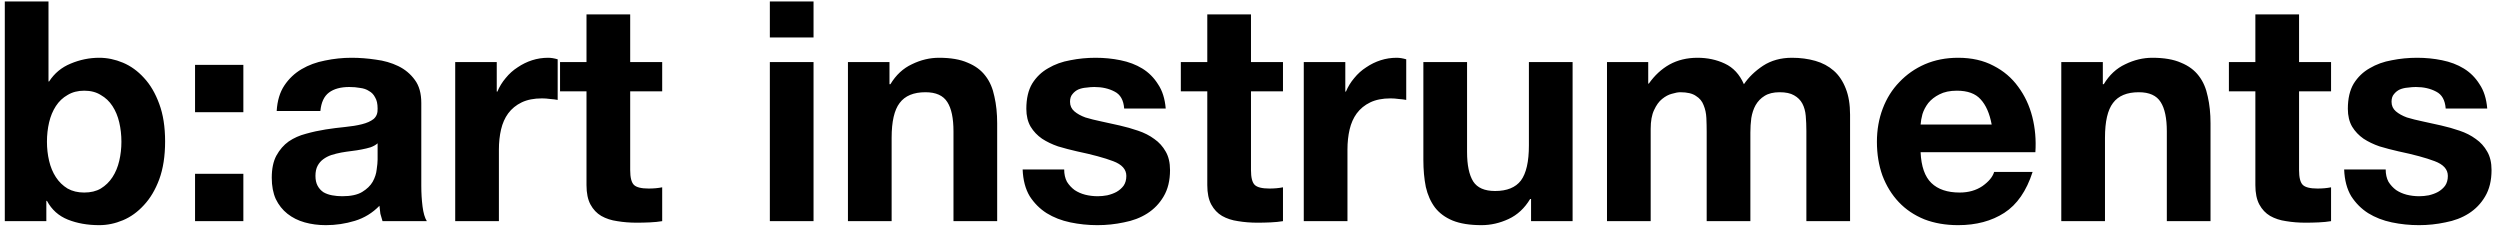 <svg xmlns="http://www.w3.org/2000/svg" fill="none" viewBox="0 0 260 24" height="24" width="260">
<path fill="currentColor" d="M12.627 14.744C12.627 14.04 12.552 13.368 12.402 12.728C12.253 12.088 12.018 11.523 11.698 11.032C11.379 10.541 10.973 10.157 10.482 9.88C10.013 9.581 9.437 9.432 8.755 9.432C8.093 9.432 7.517 9.581 7.027 9.88C6.536 10.157 6.131 10.541 5.811 11.032C5.491 11.523 5.256 12.088 5.107 12.728C4.957 13.368 4.883 14.04 4.883 14.744C4.883 15.427 4.957 16.088 5.107 16.728C5.256 17.368 5.491 17.933 5.811 18.424C6.131 18.915 6.536 19.309 7.027 19.608C7.517 19.885 8.093 20.024 8.755 20.024C9.437 20.024 10.013 19.885 10.482 19.608C10.973 19.309 11.379 18.915 11.698 18.424C12.018 17.933 12.253 17.368 12.402 16.728C12.552 16.088 12.627 15.427 12.627 14.744ZM0.499 0.152H5.043V8.472H5.107C5.661 7.619 6.408 7 7.347 6.616C8.307 6.211 9.299 6.008 10.322 6.008C11.155 6.008 11.976 6.179 12.787 6.52C13.597 6.861 14.322 7.384 14.963 8.088C15.624 8.792 16.157 9.699 16.562 10.808C16.968 11.896 17.171 13.197 17.171 14.712C17.171 16.227 16.968 17.539 16.562 18.648C16.157 19.736 15.624 20.632 14.963 21.336C14.322 22.04 13.597 22.563 12.787 22.904C11.976 23.245 11.155 23.416 10.322 23.416C9.107 23.416 8.019 23.224 7.059 22.84C6.099 22.456 5.373 21.805 4.883 20.888H4.819V23H0.499V0.152ZM25.309 11.672H20.285V6.744H25.309V11.672ZM20.285 18.072H25.309V23H20.285V18.072ZM28.775 11.544C28.839 10.477 29.106 9.592 29.575 8.888C30.045 8.184 30.642 7.619 31.367 7.192C32.093 6.765 32.903 6.467 33.799 6.296C34.717 6.104 35.634 6.008 36.551 6.008C37.383 6.008 38.226 6.072 39.079 6.2C39.933 6.307 40.711 6.531 41.415 6.872C42.119 7.213 42.695 7.693 43.143 8.312C43.591 8.909 43.815 9.709 43.815 10.712V19.32C43.815 20.067 43.858 20.781 43.943 21.464C44.029 22.147 44.178 22.659 44.391 23H39.783C39.698 22.744 39.623 22.488 39.559 22.232C39.517 21.955 39.485 21.677 39.463 21.4C38.738 22.147 37.885 22.669 36.903 22.968C35.922 23.267 34.919 23.416 33.895 23.416C33.106 23.416 32.37 23.32 31.687 23.128C31.005 22.936 30.407 22.637 29.895 22.232C29.383 21.827 28.978 21.315 28.679 20.696C28.402 20.077 28.263 19.341 28.263 18.488C28.263 17.549 28.423 16.781 28.743 16.184C29.085 15.565 29.511 15.075 30.023 14.712C30.557 14.349 31.154 14.083 31.815 13.912C32.498 13.72 33.181 13.571 33.863 13.464C34.546 13.357 35.218 13.272 35.879 13.208C36.541 13.144 37.127 13.048 37.639 12.92C38.151 12.792 38.557 12.611 38.855 12.376C39.154 12.12 39.293 11.757 39.271 11.288C39.271 10.797 39.186 10.413 39.015 10.136C38.866 9.837 38.653 9.613 38.375 9.464C38.119 9.293 37.81 9.187 37.447 9.144C37.106 9.08 36.733 9.048 36.327 9.048C35.431 9.048 34.727 9.24 34.215 9.624C33.703 10.008 33.405 10.648 33.319 11.544H28.775ZM39.271 14.904C39.079 15.075 38.834 15.213 38.535 15.32C38.258 15.405 37.949 15.48 37.607 15.544C37.287 15.608 36.946 15.661 36.583 15.704C36.221 15.747 35.858 15.8 35.495 15.864C35.154 15.928 34.813 16.013 34.471 16.12C34.151 16.227 33.863 16.376 33.607 16.568C33.373 16.739 33.181 16.963 33.031 17.24C32.882 17.517 32.807 17.869 32.807 18.296C32.807 18.701 32.882 19.043 33.031 19.32C33.181 19.597 33.383 19.821 33.639 19.992C33.895 20.141 34.194 20.248 34.535 20.312C34.877 20.376 35.229 20.408 35.591 20.408C36.487 20.408 37.181 20.259 37.671 19.96C38.162 19.661 38.525 19.309 38.759 18.904C38.994 18.477 39.133 18.051 39.175 17.624C39.239 17.197 39.271 16.856 39.271 16.6V14.904ZM47.342 6.456H51.662V9.528H51.726C51.94 9.016 52.228 8.547 52.59 8.12C52.953 7.672 53.369 7.299 53.838 7C54.308 6.68 54.809 6.435 55.342 6.264C55.876 6.093 56.43 6.008 57.006 6.008C57.305 6.008 57.636 6.061 57.998 6.168V10.392C57.785 10.349 57.529 10.317 57.23 10.296C56.932 10.253 56.644 10.232 56.366 10.232C55.534 10.232 54.83 10.371 54.254 10.648C53.678 10.925 53.209 11.309 52.846 11.8C52.505 12.269 52.26 12.824 52.11 13.464C51.961 14.104 51.886 14.797 51.886 15.544V23H47.342V6.456ZM65.54 6.456H68.868V9.496H65.54V17.688C65.54 18.456 65.668 18.968 65.924 19.224C66.18 19.48 66.692 19.608 67.46 19.608C67.716 19.608 67.961 19.597 68.196 19.576C68.43 19.555 68.654 19.523 68.868 19.48V23C68.484 23.064 68.057 23.107 67.588 23.128C67.118 23.149 66.66 23.16 66.212 23.16C65.508 23.16 64.836 23.107 64.196 23C63.577 22.915 63.022 22.733 62.532 22.456C62.062 22.179 61.689 21.784 61.412 21.272C61.134 20.76 60.996 20.088 60.996 19.256V9.496H58.244V6.456H60.996V1.496H65.54V6.456ZM84.608 3.896H80.064V0.152H84.608V3.896ZM80.064 6.456H84.608V23H80.064V6.456ZM88.186 6.456H92.506V8.76H92.602C93.178 7.8 93.925 7.107 94.842 6.68C95.759 6.232 96.698 6.008 97.658 6.008C98.874 6.008 99.866 6.179 100.634 6.52C101.423 6.84 102.042 7.299 102.49 7.896C102.938 8.472 103.247 9.187 103.418 10.04C103.61 10.872 103.706 11.8 103.706 12.824V23H99.162V13.656C99.162 12.291 98.949 11.277 98.522 10.616C98.095 9.933 97.338 9.592 96.25 9.592C95.013 9.592 94.117 9.965 93.562 10.712C93.007 11.437 92.73 12.643 92.73 14.328V23H88.186V6.456ZM110.675 17.624C110.675 18.115 110.771 18.541 110.963 18.904C111.176 19.245 111.443 19.533 111.763 19.768C112.083 19.981 112.445 20.141 112.851 20.248C113.277 20.355 113.715 20.408 114.163 20.408C114.483 20.408 114.813 20.376 115.155 20.312C115.517 20.227 115.837 20.109 116.115 19.96C116.413 19.789 116.659 19.576 116.851 19.32C117.043 19.043 117.139 18.701 117.139 18.296C117.139 17.613 116.68 17.101 115.763 16.76C114.867 16.419 113.608 16.077 111.987 15.736C111.325 15.587 110.675 15.416 110.035 15.224C109.416 15.011 108.861 14.744 108.371 14.424C107.88 14.083 107.485 13.667 107.187 13.176C106.888 12.664 106.739 12.045 106.739 11.32C106.739 10.253 106.941 9.379 107.347 8.696C107.773 8.013 108.328 7.48 109.011 7.096C109.693 6.691 110.461 6.413 111.315 6.264C112.168 6.093 113.043 6.008 113.939 6.008C114.835 6.008 115.699 6.093 116.531 6.264C117.384 6.435 118.141 6.723 118.803 7.128C119.464 7.533 120.008 8.077 120.435 8.76C120.883 9.421 121.149 10.264 121.235 11.288H116.915C116.851 10.413 116.52 9.827 115.923 9.528C115.325 9.208 114.621 9.048 113.811 9.048C113.555 9.048 113.277 9.069 112.979 9.112C112.68 9.133 112.403 9.197 112.147 9.304C111.912 9.411 111.709 9.571 111.539 9.784C111.368 9.976 111.283 10.243 111.283 10.584C111.283 10.989 111.432 11.32 111.731 11.576C112.029 11.832 112.413 12.045 112.883 12.216C113.373 12.365 113.928 12.504 114.547 12.632C115.165 12.76 115.795 12.899 116.435 13.048C117.096 13.197 117.736 13.379 118.355 13.592C118.995 13.805 119.56 14.093 120.051 14.456C120.541 14.797 120.936 15.235 121.235 15.768C121.533 16.28 121.683 16.92 121.683 17.688C121.683 18.776 121.459 19.693 121.011 20.44C120.584 21.165 120.019 21.752 119.315 22.2C118.611 22.648 117.8 22.957 116.883 23.128C115.987 23.32 115.069 23.416 114.131 23.416C113.171 23.416 112.232 23.32 111.315 23.128C110.397 22.936 109.576 22.616 108.851 22.168C108.147 21.72 107.56 21.133 107.091 20.408C106.643 19.661 106.397 18.733 106.355 17.624H110.675ZM130.102 6.456H133.43V9.496H130.102V17.688C130.102 18.456 130.23 18.968 130.486 19.224C130.742 19.48 131.254 19.608 132.022 19.608C132.278 19.608 132.524 19.597 132.758 19.576C132.993 19.555 133.217 19.523 133.43 19.48V23C133.046 23.064 132.62 23.107 132.15 23.128C131.681 23.149 131.222 23.16 130.774 23.16C130.07 23.16 129.398 23.107 128.758 23C128.14 22.915 127.585 22.733 127.094 22.456C126.625 22.179 126.252 21.784 125.974 21.272C125.697 20.76 125.558 20.088 125.558 19.256V9.496H122.806V6.456H125.558V1.496H130.102V6.456ZM135.592 6.456H139.912V9.528H139.976C140.19 9.016 140.478 8.547 140.84 8.12C141.203 7.672 141.619 7.299 142.088 7C142.558 6.68 143.059 6.435 143.592 6.264C144.126 6.093 144.68 6.008 145.256 6.008C145.555 6.008 145.886 6.061 146.248 6.168V10.392C146.035 10.349 145.779 10.317 145.48 10.296C145.182 10.253 144.894 10.232 144.616 10.232C143.784 10.232 143.08 10.371 142.504 10.648C141.928 10.925 141.459 11.309 141.096 11.8C140.755 12.269 140.51 12.824 140.36 13.464C140.211 14.104 140.136 14.797 140.136 15.544V23H135.592V6.456ZM163.55 23H159.23V20.696H159.134C158.558 21.656 157.811 22.349 156.894 22.776C155.976 23.203 155.038 23.416 154.078 23.416C152.862 23.416 151.859 23.256 151.07 22.936C150.302 22.616 149.694 22.168 149.246 21.592C148.798 20.995 148.478 20.28 148.286 19.448C148.115 18.595 148.03 17.656 148.03 16.632V6.456H152.574V15.8C152.574 17.165 152.787 18.189 153.214 18.872C153.64 19.533 154.398 19.864 155.486 19.864C156.723 19.864 157.619 19.501 158.174 18.776C158.728 18.029 159.006 16.813 159.006 15.128V6.456H163.55V23ZM167.127 6.456H171.415V8.696H171.479C172.076 7.843 172.791 7.181 173.623 6.712C174.476 6.243 175.447 6.008 176.535 6.008C177.58 6.008 178.529 6.211 179.383 6.616C180.257 7.021 180.919 7.736 181.367 8.76C181.857 8.035 182.519 7.395 183.351 6.84C184.204 6.285 185.207 6.008 186.359 6.008C187.233 6.008 188.044 6.115 188.791 6.328C189.537 6.541 190.177 6.883 190.711 7.352C191.244 7.821 191.66 8.44 191.959 9.208C192.257 9.955 192.407 10.861 192.407 11.928V23H187.863V13.624C187.863 13.069 187.841 12.547 187.799 12.056C187.756 11.565 187.639 11.139 187.447 10.776C187.255 10.413 186.967 10.125 186.583 9.912C186.22 9.699 185.719 9.592 185.079 9.592C184.439 9.592 183.916 9.72 183.511 9.976C183.127 10.211 182.817 10.531 182.583 10.936C182.369 11.32 182.22 11.768 182.135 12.28C182.071 12.771 182.039 13.272 182.039 13.784V23H177.495V13.72C177.495 13.229 177.484 12.749 177.463 12.28C177.441 11.789 177.345 11.341 177.175 10.936C177.025 10.531 176.759 10.211 176.375 9.976C176.012 9.72 175.468 9.592 174.743 9.592C174.529 9.592 174.241 9.645 173.879 9.752C173.537 9.837 173.196 10.019 172.855 10.296C172.535 10.552 172.257 10.936 172.023 11.448C171.788 11.939 171.671 12.589 171.671 13.4V23H167.127V6.456ZM207.135 12.952C206.921 11.8 206.537 10.925 205.983 10.328C205.449 9.731 204.628 9.432 203.519 9.432C202.793 9.432 202.185 9.56 201.695 9.816C201.225 10.051 200.841 10.349 200.543 10.712C200.265 11.075 200.063 11.459 199.935 11.864C199.828 12.269 199.764 12.632 199.743 12.952H207.135ZM199.743 15.832C199.807 17.304 200.18 18.371 200.863 19.032C201.545 19.693 202.527 20.024 203.807 20.024C204.724 20.024 205.513 19.8 206.175 19.352C206.836 18.883 207.241 18.392 207.391 17.88H211.391C210.751 19.864 209.769 21.283 208.447 22.136C207.124 22.989 205.524 23.416 203.647 23.416C202.345 23.416 201.172 23.213 200.127 22.808C199.081 22.381 198.196 21.784 197.471 21.016C196.745 20.248 196.18 19.331 195.775 18.264C195.391 17.197 195.199 16.024 195.199 14.744C195.199 13.507 195.401 12.355 195.807 11.288C196.212 10.221 196.788 9.304 197.535 8.536C198.281 7.747 199.167 7.128 200.191 6.68C201.236 6.232 202.388 6.008 203.647 6.008C205.055 6.008 206.281 6.285 207.327 6.84C208.372 7.373 209.225 8.099 209.887 9.016C210.569 9.933 211.06 10.979 211.359 12.152C211.657 13.325 211.764 14.552 211.679 15.832H199.743ZM214.374 6.456H218.694V8.76H218.79C219.366 7.8 220.112 7.107 221.03 6.68C221.947 6.232 222.886 6.008 223.846 6.008C225.062 6.008 226.054 6.179 226.822 6.52C227.611 6.84 228.23 7.299 228.678 7.896C229.126 8.472 229.435 9.187 229.606 10.04C229.798 10.872 229.894 11.8 229.894 12.824V23H225.35V13.656C225.35 12.291 225.136 11.277 224.71 10.616C224.283 9.933 223.526 9.592 222.438 9.592C221.2 9.592 220.304 9.965 219.75 10.712C219.195 11.437 218.918 12.643 218.918 14.328V23H214.374V6.456ZM239.102 6.456H242.43V9.496H239.102V17.688C239.102 18.456 239.23 18.968 239.486 19.224C239.742 19.48 240.254 19.608 241.022 19.608C241.278 19.608 241.524 19.597 241.758 19.576C241.993 19.555 242.217 19.523 242.43 19.48V23C242.046 23.064 241.62 23.107 241.15 23.128C240.681 23.149 240.222 23.16 239.774 23.16C239.07 23.16 238.398 23.107 237.758 23C237.14 22.915 236.585 22.733 236.094 22.456C235.625 22.179 235.252 21.784 234.974 21.272C234.697 20.76 234.558 20.088 234.558 19.256V9.496H231.806V6.456H234.558V1.496H239.102V6.456ZM248.112 17.624C248.112 18.115 248.208 18.541 248.4 18.904C248.614 19.245 248.88 19.533 249.2 19.768C249.52 19.981 249.883 20.141 250.288 20.248C250.715 20.355 251.152 20.408 251.6 20.408C251.92 20.408 252.251 20.376 252.592 20.312C252.955 20.227 253.275 20.109 253.552 19.96C253.851 19.789 254.096 19.576 254.288 19.32C254.48 19.043 254.576 18.701 254.576 18.296C254.576 17.613 254.118 17.101 253.2 16.76C252.304 16.419 251.046 16.077 249.424 15.736C248.763 15.587 248.112 15.416 247.472 15.224C246.854 15.011 246.299 14.744 245.808 14.424C245.318 14.083 244.923 13.667 244.624 13.176C244.326 12.664 244.176 12.045 244.176 11.32C244.176 10.253 244.379 9.379 244.784 8.696C245.211 8.013 245.766 7.48 246.448 7.096C247.131 6.691 247.899 6.413 248.752 6.264C249.606 6.093 250.48 6.008 251.376 6.008C252.272 6.008 253.136 6.093 253.968 6.264C254.822 6.435 255.579 6.723 256.24 7.128C256.902 7.533 257.446 8.077 257.872 8.76C258.32 9.421 258.587 10.264 258.672 11.288H254.352C254.288 10.413 253.958 9.827 253.36 9.528C252.763 9.208 252.059 9.048 251.248 9.048C250.992 9.048 250.715 9.069 250.416 9.112C250.118 9.133 249.84 9.197 249.584 9.304C249.35 9.411 249.147 9.571 248.976 9.784C248.806 9.976 248.72 10.243 248.72 10.584C248.72 10.989 248.87 11.32 249.168 11.576C249.467 11.832 249.851 12.045 250.32 12.216C250.811 12.365 251.366 12.504 251.984 12.632C252.603 12.76 253.232 12.899 253.872 13.048C254.534 13.197 255.174 13.379 255.792 13.592C256.432 13.805 256.998 14.093 257.488 14.456C257.979 14.797 258.374 15.235 258.672 15.768C258.971 16.28 259.12 16.92 259.12 17.688C259.12 18.776 258.896 19.693 258.448 20.44C258.022 21.165 257.456 21.752 256.752 22.2C256.048 22.648 255.238 22.957 254.32 23.128C253.424 23.32 252.507 23.416 251.568 23.416C250.608 23.416 249.67 23.32 248.752 23.128C247.835 22.936 247.014 22.616 246.288 22.168C245.584 21.72 244.998 21.133 244.528 20.408C244.08 19.661 243.835 18.733 243.792 17.624H248.112Z"></path>
</svg>
